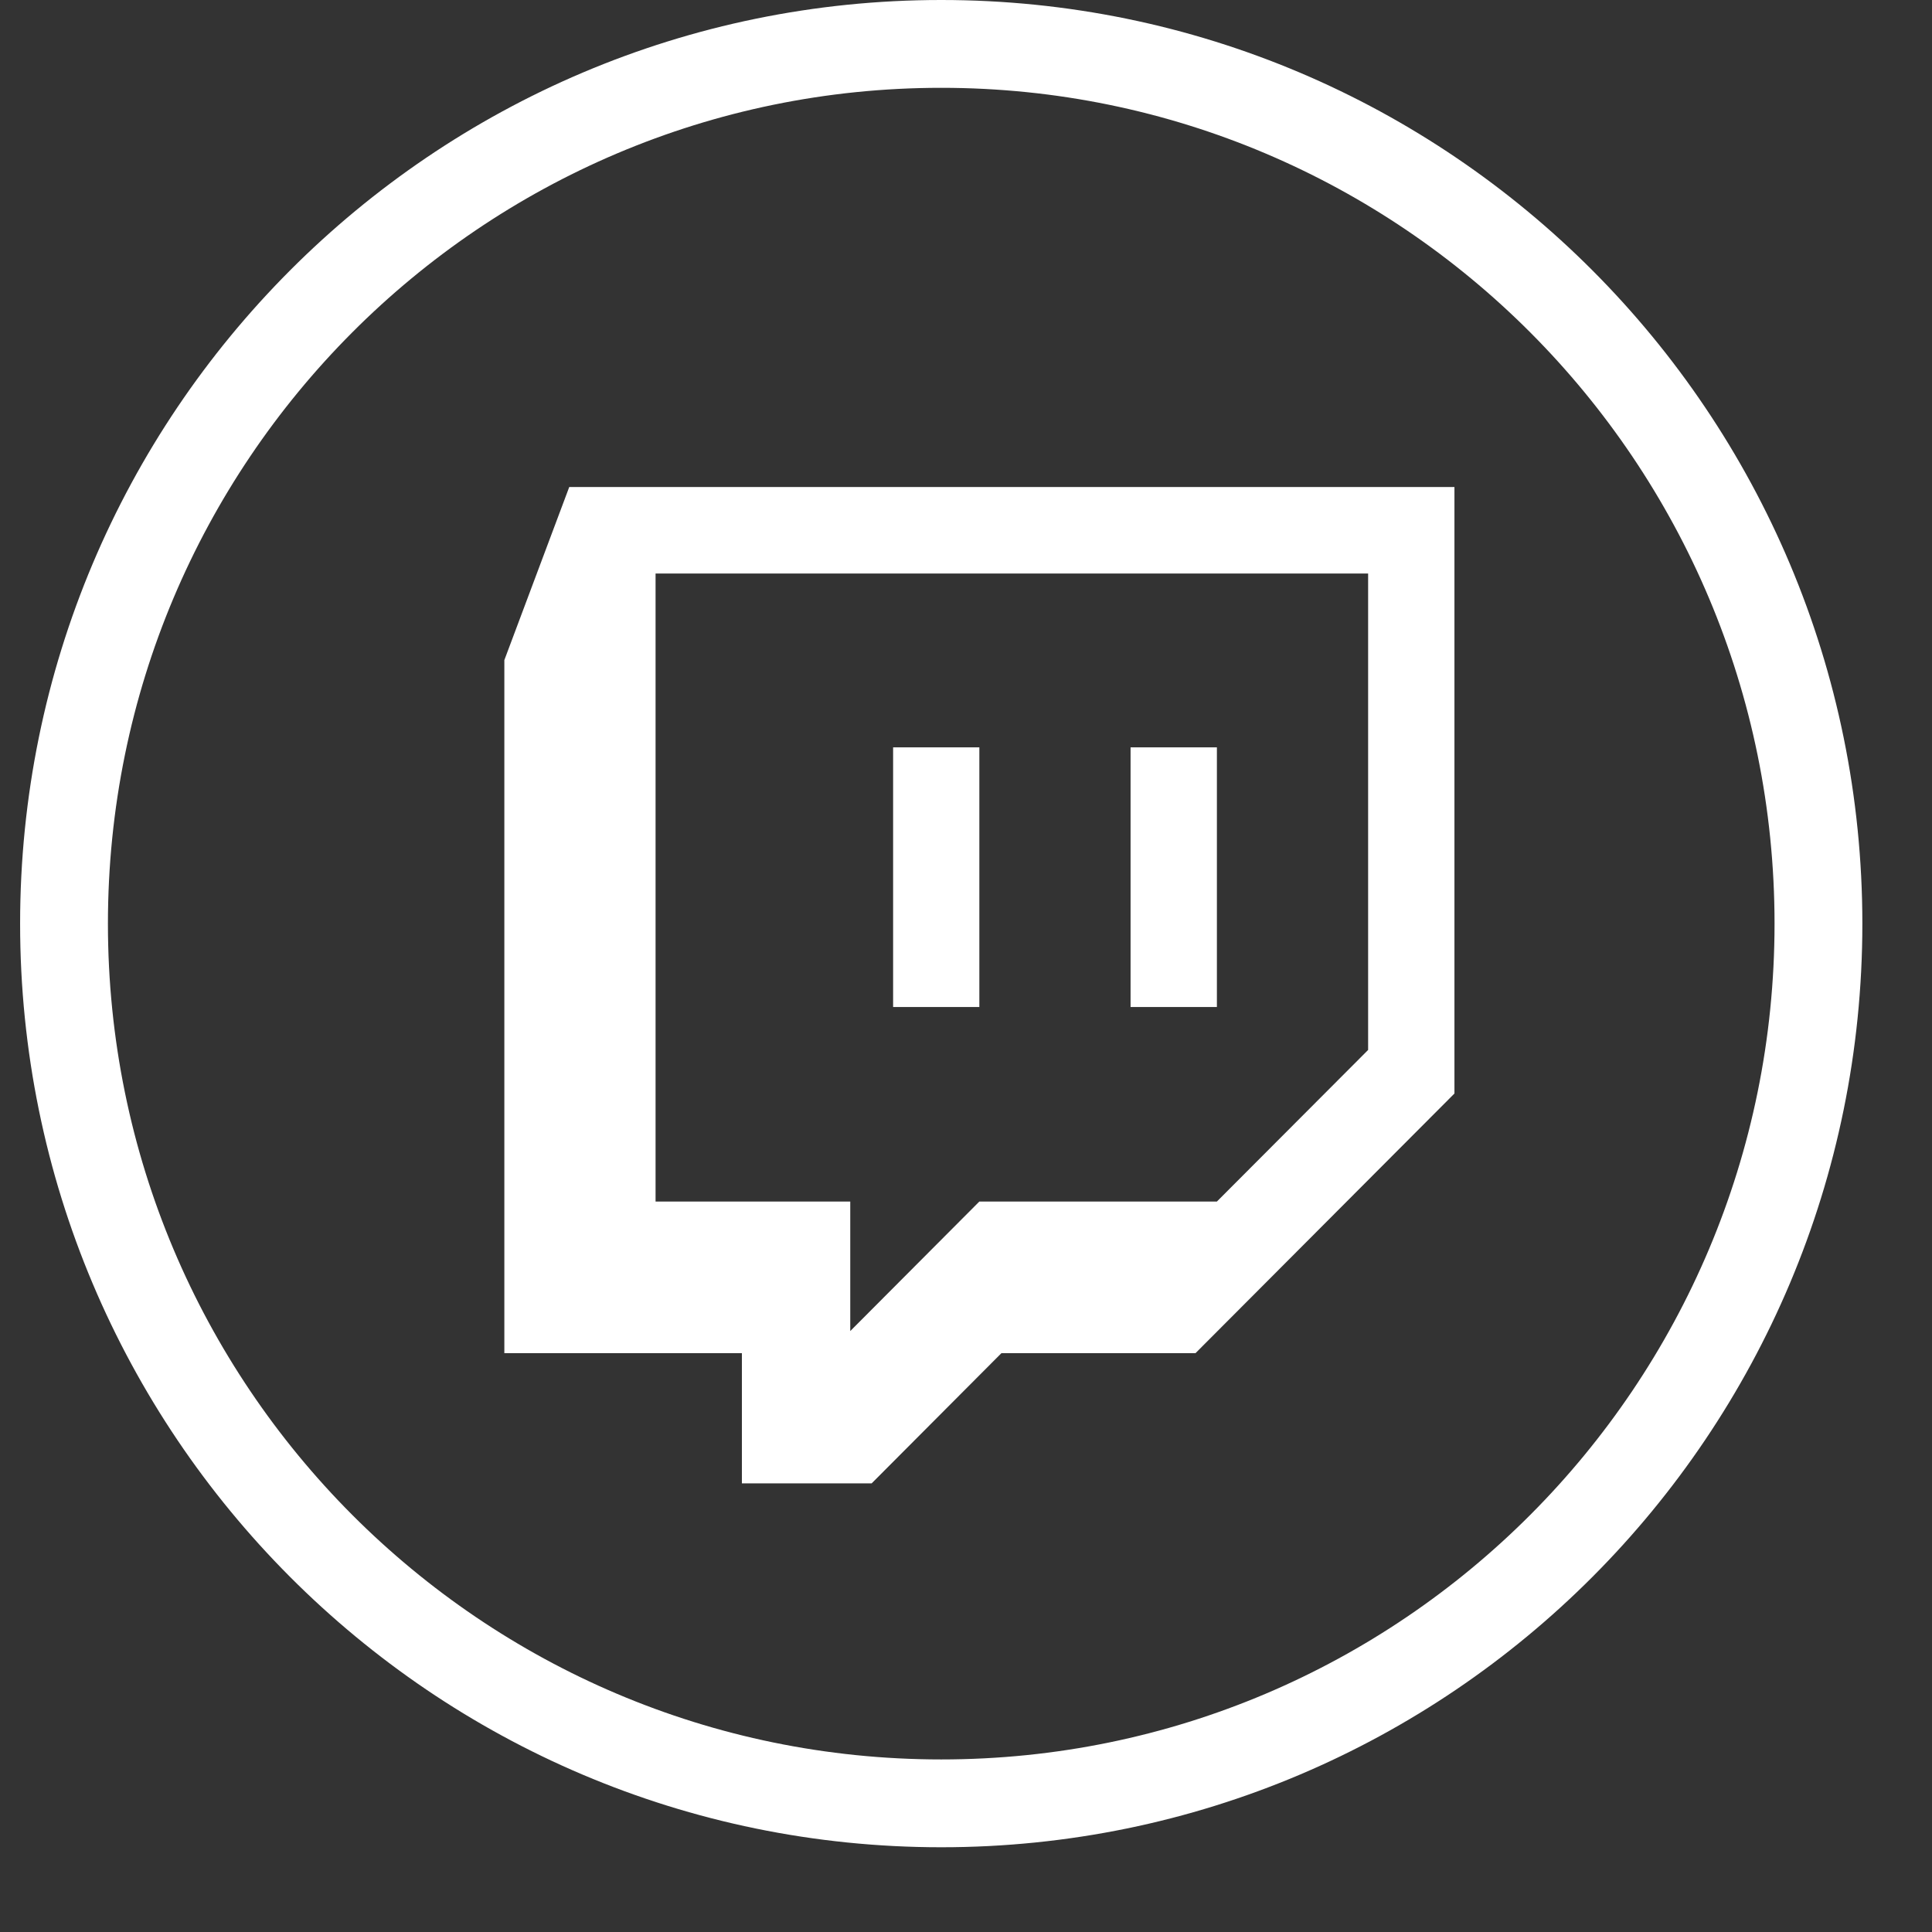 <svg width="22" height="22" viewBox="0 0 22 22" fill="none" xmlns="http://www.w3.org/2000/svg">
<rect x="0" y="0" width="22" height="22" fill="#333333" stroke="none"/>
<path d="M20.707 10.518C20.707 16.052 16.234 20.535 10.718 20.535C5.203 20.535 0.729 16.052 0.729 10.518C0.729 4.984 5.203 0.5 10.718 0.5C16.234 0.5 20.707 4.984 20.707 10.518Z" stroke="white"/>
<path d="M6.482 5.546L5.743 7.517V15.409H8.448V16.891H9.926L11.403 15.409H13.613L16.562 12.452V5.546H6.482ZM7.465 6.531H15.579V11.956L13.857 13.682H11.152L9.682 15.157V13.682H7.465V6.531ZM10.17 11.467H11.152V8.51H10.17V11.467ZM12.874 11.467H13.857V8.51H12.874V11.467Z" fill="white"/>
</svg>
